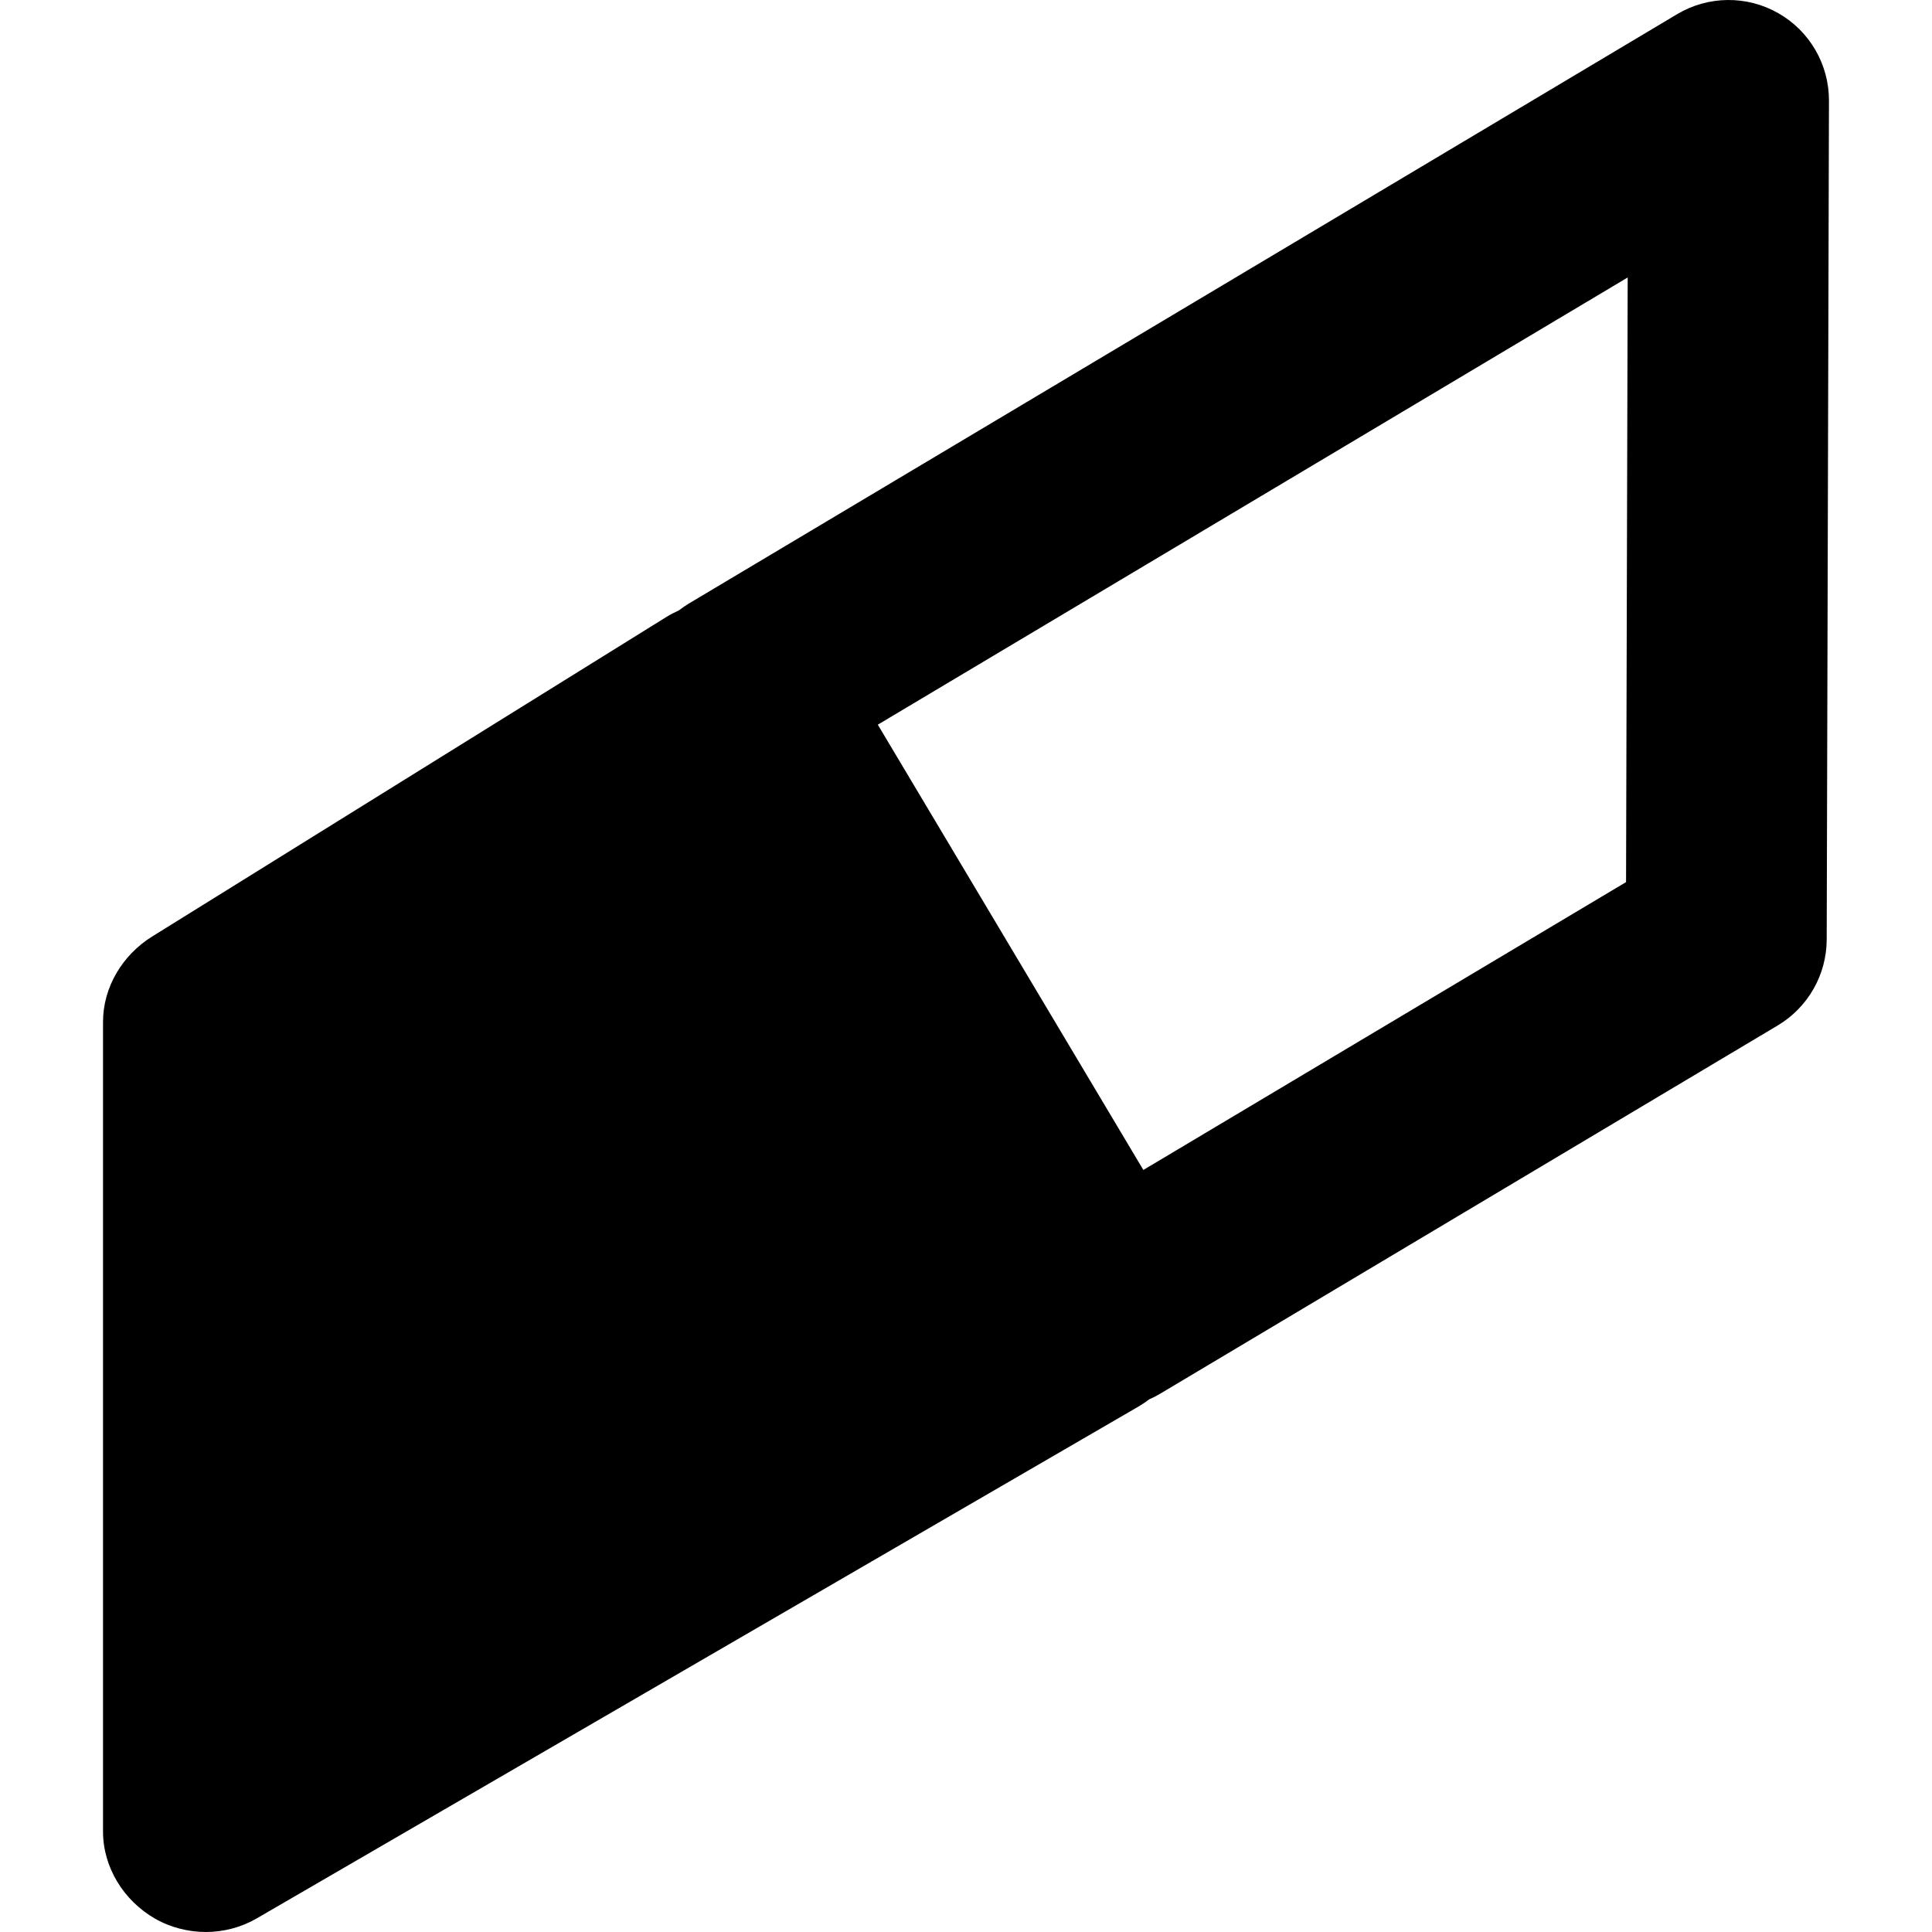 <?xml version="1.0" encoding="iso-8859-1"?>
<!-- Generator: Adobe Illustrator 17.1.0, SVG Export Plug-In . SVG Version: 6.00 Build 0)  -->
<!DOCTYPE svg PUBLIC "-//W3C//DTD SVG 1.1//EN" "http://www.w3.org/Graphics/SVG/1.1/DTD/svg11.dtd">
<svg version="1.1" id="Capa_1" xmlns="http://www.w3.org/2000/svg" xmlns:xlink="http://www.w3.org/1999/xlink" x="0px" y="0px"
	 viewBox="0 0 288.614 288.614" style="enable-background:new 0 0 288.614 288.614;" xml:space="preserve">
<path d="M265.65,1.967c-4.696-2.676-10.468-2.618-15.108,0.15L102.884,90.173c-0.516,0.308-1.002,0.653-1.473,1.016
	c-0.616,0.276-1.223,0.58-1.803,0.941l-76.911,47.792c-4.394,2.739-7.307,7.552-7.307,12.729v120.962c0,5.365,3.109,10.322,7.758,13
	c2.317,1.333,5.022,2,7.606,2c2.602,0,5.264-0.676,7.593-2.028l131.732-76.469c0.551-0.32,1.084-0.684,1.585-1.068
	c0.543-0.242,1.088-0.512,1.611-0.824l92.29-55.035c4.525-2.698,7.305-7.573,7.319-12.843l0.337-125.307
	C273.237,9.636,270.345,4.642,265.65,1.967z M242.91,131.774l-72.108,43.002l-39.669-66.52l112.02-66.804L242.91,131.774z"/>
<g>
</g>
<g>
</g>
<g>
</g>
<g>
</g>
<g>
</g>
<g>
</g>
<g>
</g>
<g>
</g>
<g>
</g>
<g>
</g>
<g>
</g>
<g>
</g>
<g>
</g>
<g>
</g>
<g>
</g>
</svg>
